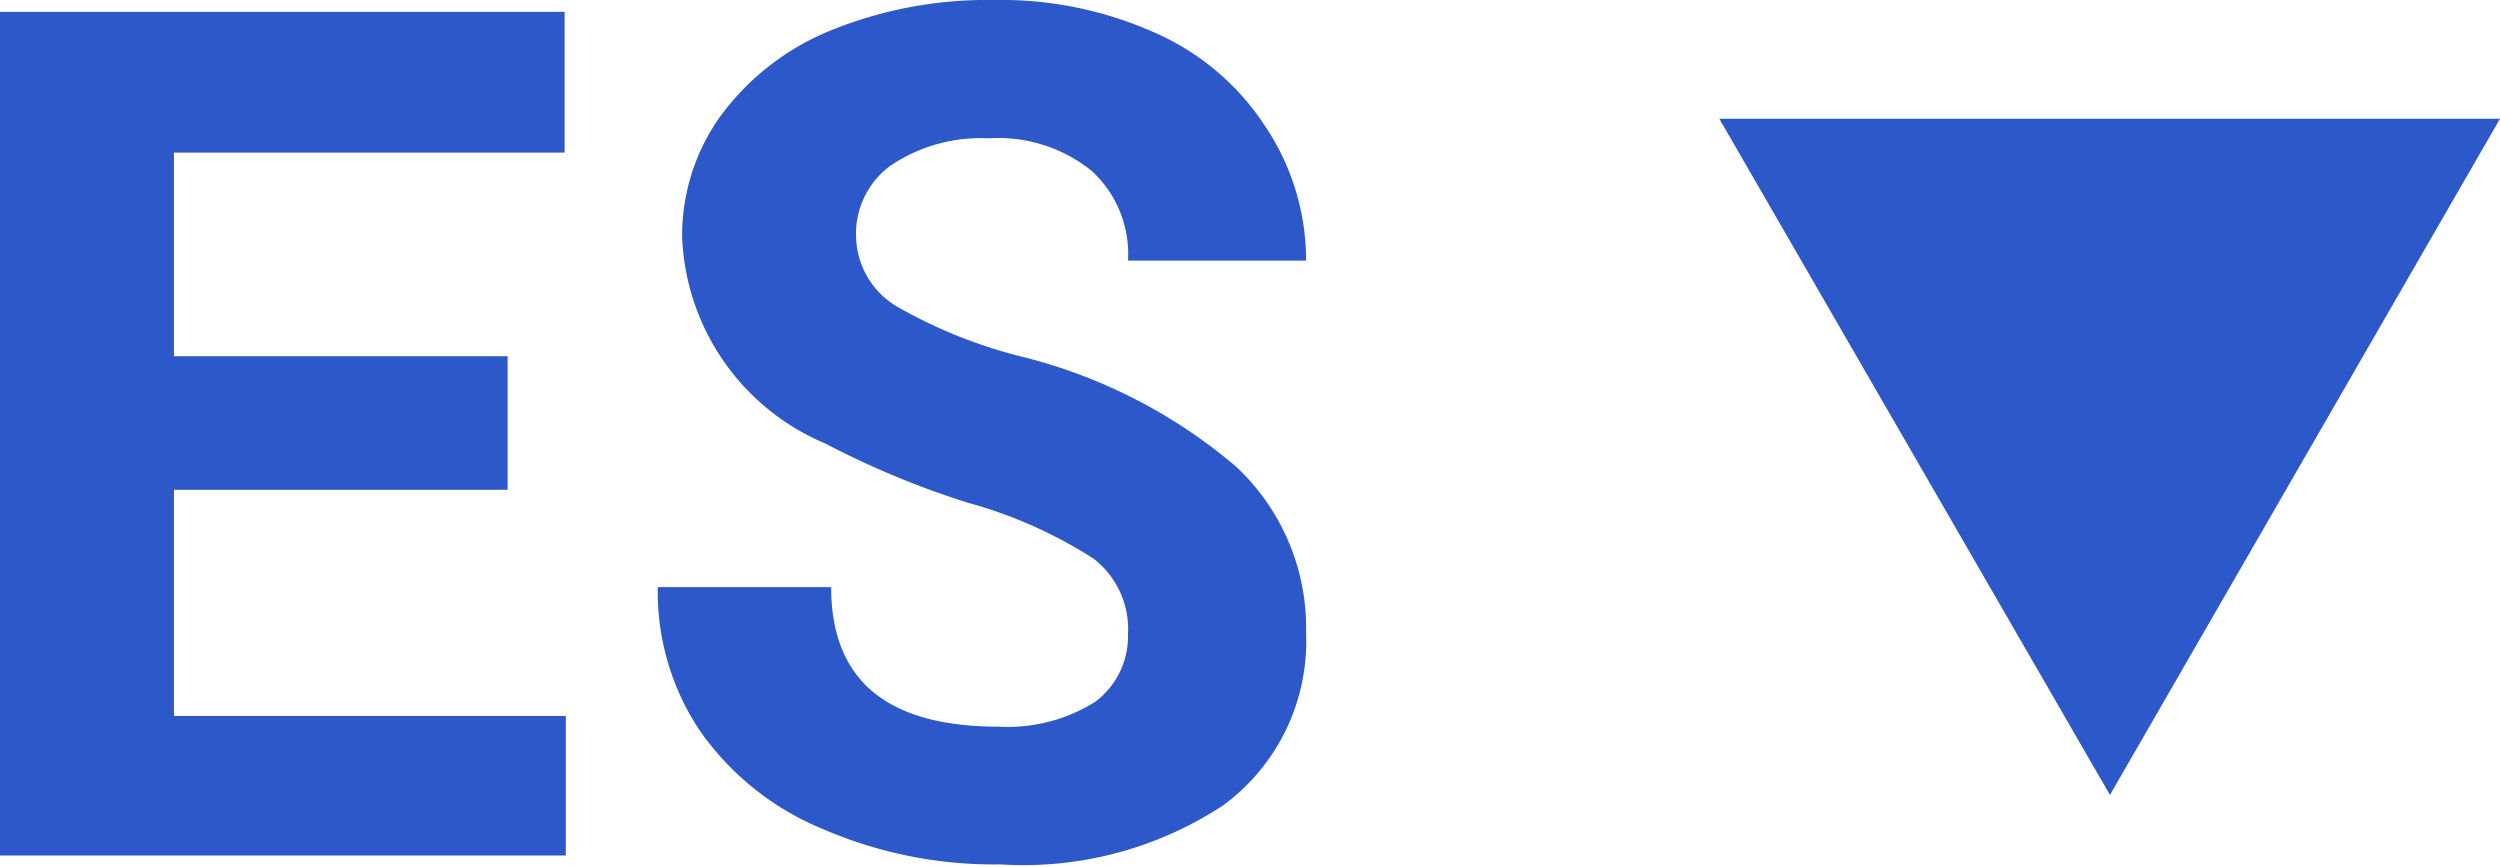 <svg xmlns="http://www.w3.org/2000/svg" viewBox="0 0 42.11 14.61"><defs><style>.cls-1{fill:#2d58c9;}</style></defs><g id="Capa_2" data-name="Capa 2"><g id="Capa_1-2" data-name="Capa 1"><path class="cls-1" d="M8.55,8.25H2.93v3.81h6.6v2.35H0V.2H9.51V2.57H2.93V6H8.55Z"/><path class="cls-1" d="M19,10.68a1.5,1.5,0,0,0-.58-1.27,7.67,7.67,0,0,0-2.11-.94,14.7,14.7,0,0,1-2.41-1A3.94,3.94,0,0,1,11.49,4a3.45,3.45,0,0,1,.65-2.05A4.32,4.32,0,0,1,14,.51,7,7,0,0,1,16.74,0a6.34,6.34,0,0,1,2.71.55A4.26,4.26,0,0,1,21.3,2.11,4.06,4.06,0,0,1,22,4.39H19a1.9,1.9,0,0,0-.61-1.51,2.5,2.5,0,0,0-1.73-.55A2.72,2.72,0,0,0,15,2.79,1.42,1.42,0,0,0,14.42,4a1.4,1.4,0,0,0,.7,1.17A8.24,8.24,0,0,0,17.18,6a8.85,8.85,0,0,1,3.64,1.86A3.72,3.72,0,0,1,22,10.66a3.43,3.43,0,0,1-1.39,2.9,6.12,6.12,0,0,1-3.76,1,7.26,7.26,0,0,1-3-.6,4.7,4.7,0,0,1-2.06-1.65,4.2,4.2,0,0,1-.71-2.42H14c0,1.57.94,2.35,2.82,2.35a2.77,2.77,0,0,0,1.63-.42A1.38,1.38,0,0,0,19,10.68Z"/><polygon class="cls-1" points="42.11 2 35.54 13.39 28.96 2 42.11 2"/></g></g></svg>